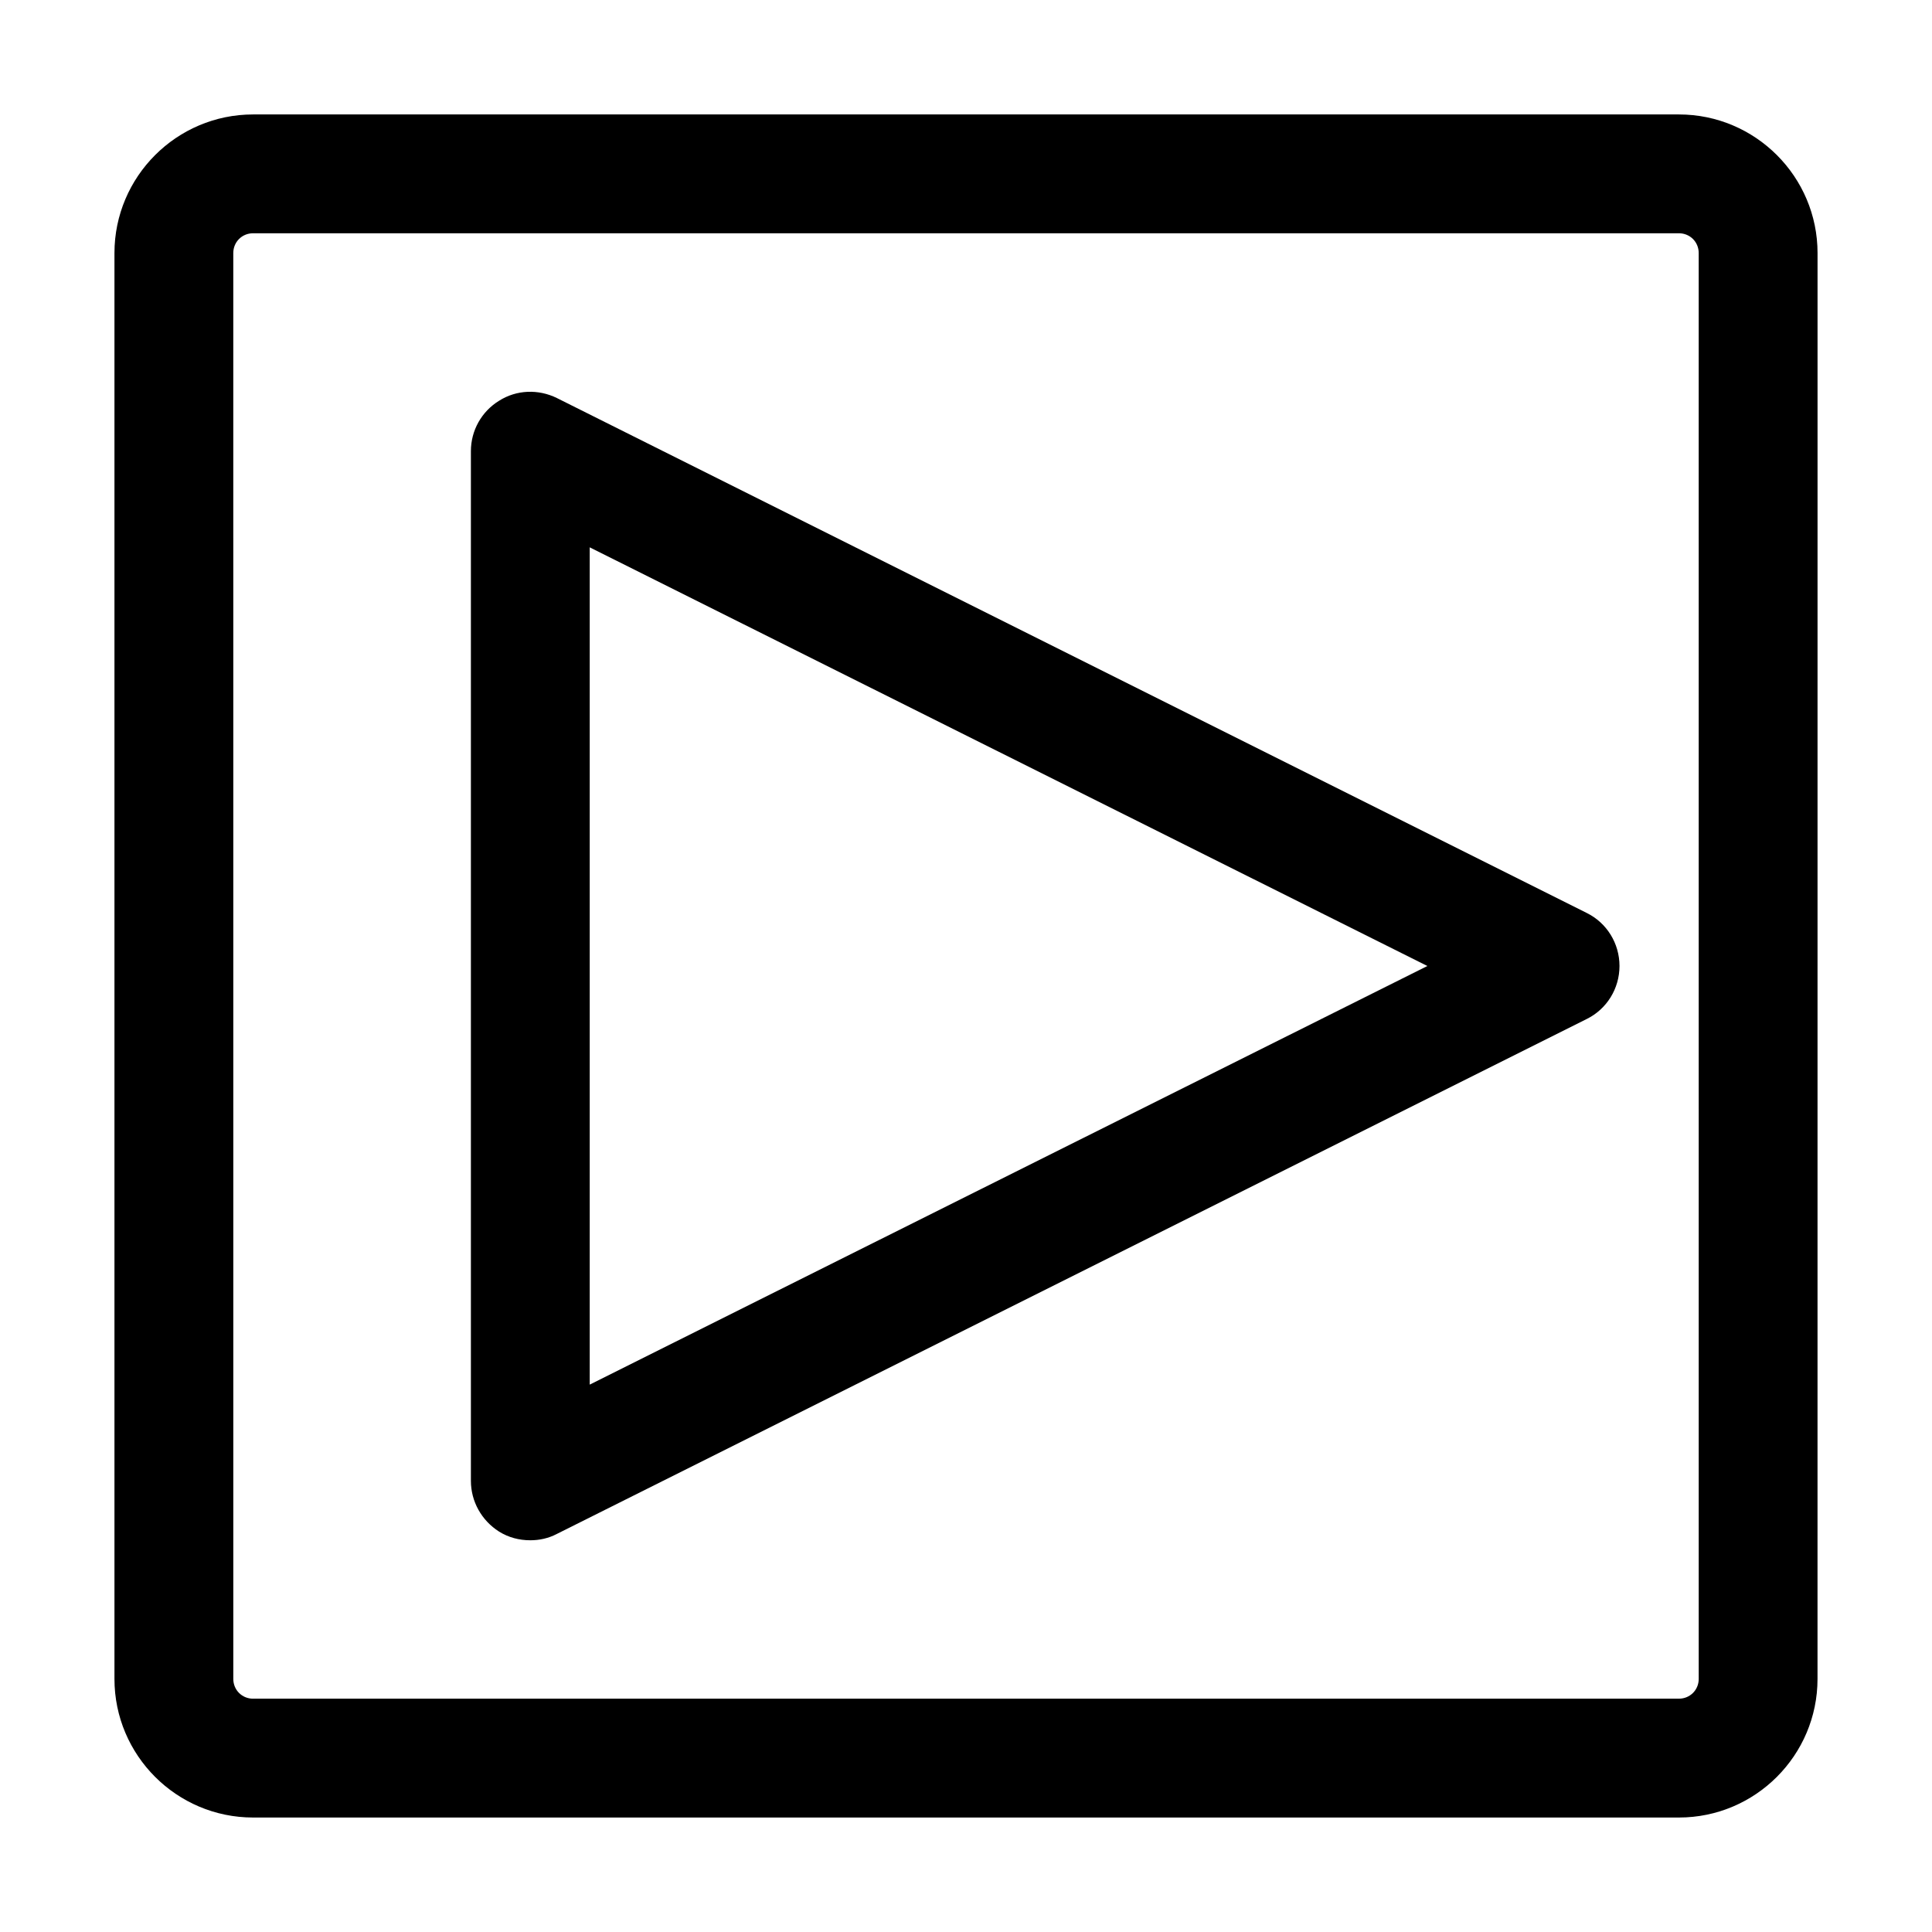 <?xml version="1.0" encoding="UTF-8"?>
<!-- Uploaded to: SVG Repo, www.svgrepo.com, Generator: SVG Repo Mixer Tools -->
<svg fill="#000000" width="800px" height="800px" version="1.1" viewBox="144 144 512 512" xmlns="http://www.w3.org/2000/svg">
 <g>
  <path d="m588.93 174.33h-377.86c-20.258 0-36.738 16.48-36.738 36.738v377.86c0 20.258 16.48 36.734 36.734 36.734h377.86c20.258 0 36.734-16.48 36.734-36.734l0.008-377.86c0-20.258-16.48-36.738-36.738-36.738zm5.25 414.59c0 2.938-2.309 5.246-5.246 5.246l-377.86 0.004c-2.938 0-5.246-2.309-5.246-5.246l-0.004-377.86c0-2.938 2.309-5.246 5.246-5.246h377.86c2.938 0 5.246 2.309 5.246 5.246z"/>
  <path d="m564.47 385.93-272.9-136.45c-4.934-2.414-10.707-2.203-15.324 0.734-4.617 2.836-7.453 7.875-7.453 13.332v272.9c0 5.457 2.832 10.496 7.453 13.434 2.519 1.574 5.352 2.309 8.293 2.309 2.414 0 4.828-0.523 7.031-1.68l272.9-136.45c5.352-2.625 8.711-8.082 8.711-14.066 0-5.981-3.359-11.438-8.711-14.062zm-264.19 125.01v-221.89l221.99 110.95z"/>
 </g>
</svg>